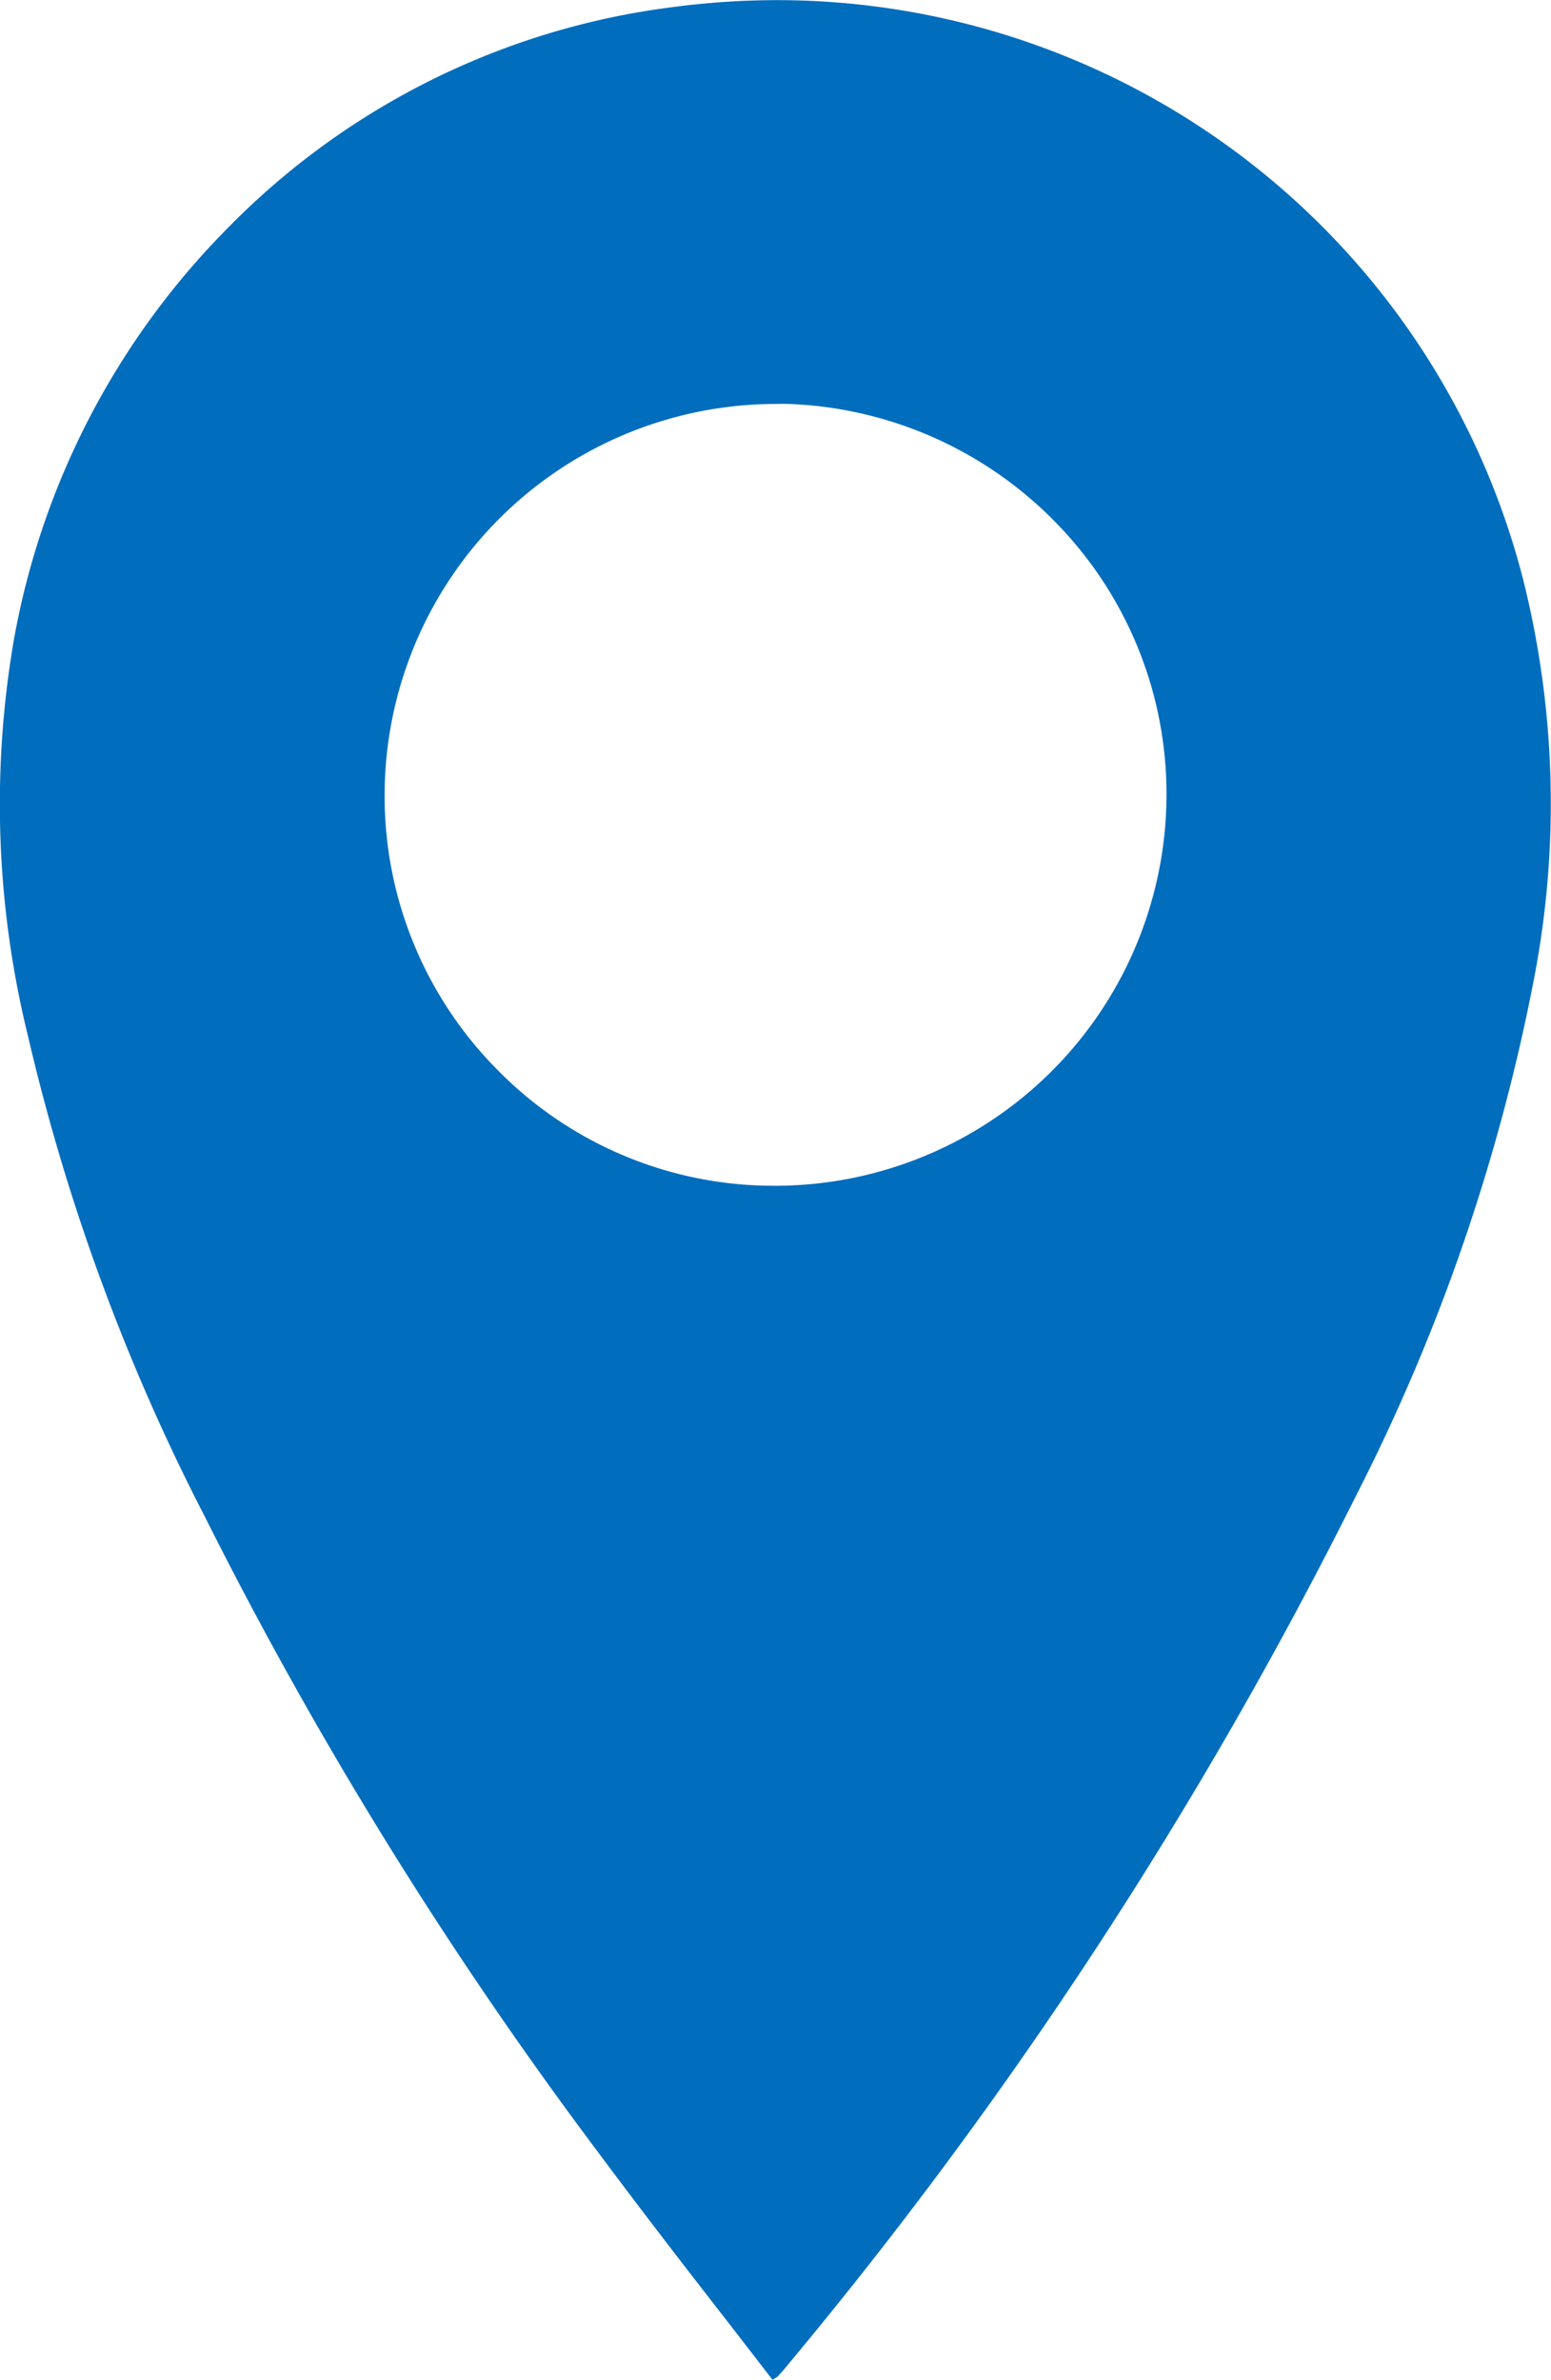 <svg xmlns="http://www.w3.org/2000/svg" width="11.731" height="18" viewBox="0 0 11.731 18"><path d="M-10046.157,18h0l-.346-.448c-.312-.4-.664-.857-1-1.309a31.636,31.636,0,0,1-2.954-4.783,15.656,15.656,0,0,1-1.332-3.623,7.34,7.34,0,0,1-.109-2.987,5.9,5.9,0,0,1,1.63-3.136,5.709,5.709,0,0,1,3.353-1.66,6.042,6.042,0,0,1,.792-.053,5.827,5.827,0,0,1,5.651,4.417,6.975,6.975,0,0,1,.073,2.987,14.7,14.7,0,0,1-1.342,3.9,33.928,33.928,0,0,1-4.307,6.587c-.022.028-.045.053-.07.081,0,0,0,0-.01.007s-.018.01-.032.02Zm.026-14.945a2.962,2.962,0,0,0-2.961,2.957,2.938,2.938,0,0,0,.865,2.091,2.925,2.925,0,0,0,2.082.865h.027a2.962,2.962,0,0,0,2.939-2.891,2.934,2.934,0,0,0-.822-2.11,2.974,2.974,0,0,0-2.071-.913Z" transform="translate(10052.001 0)" fill="#006dbd"/></svg>
